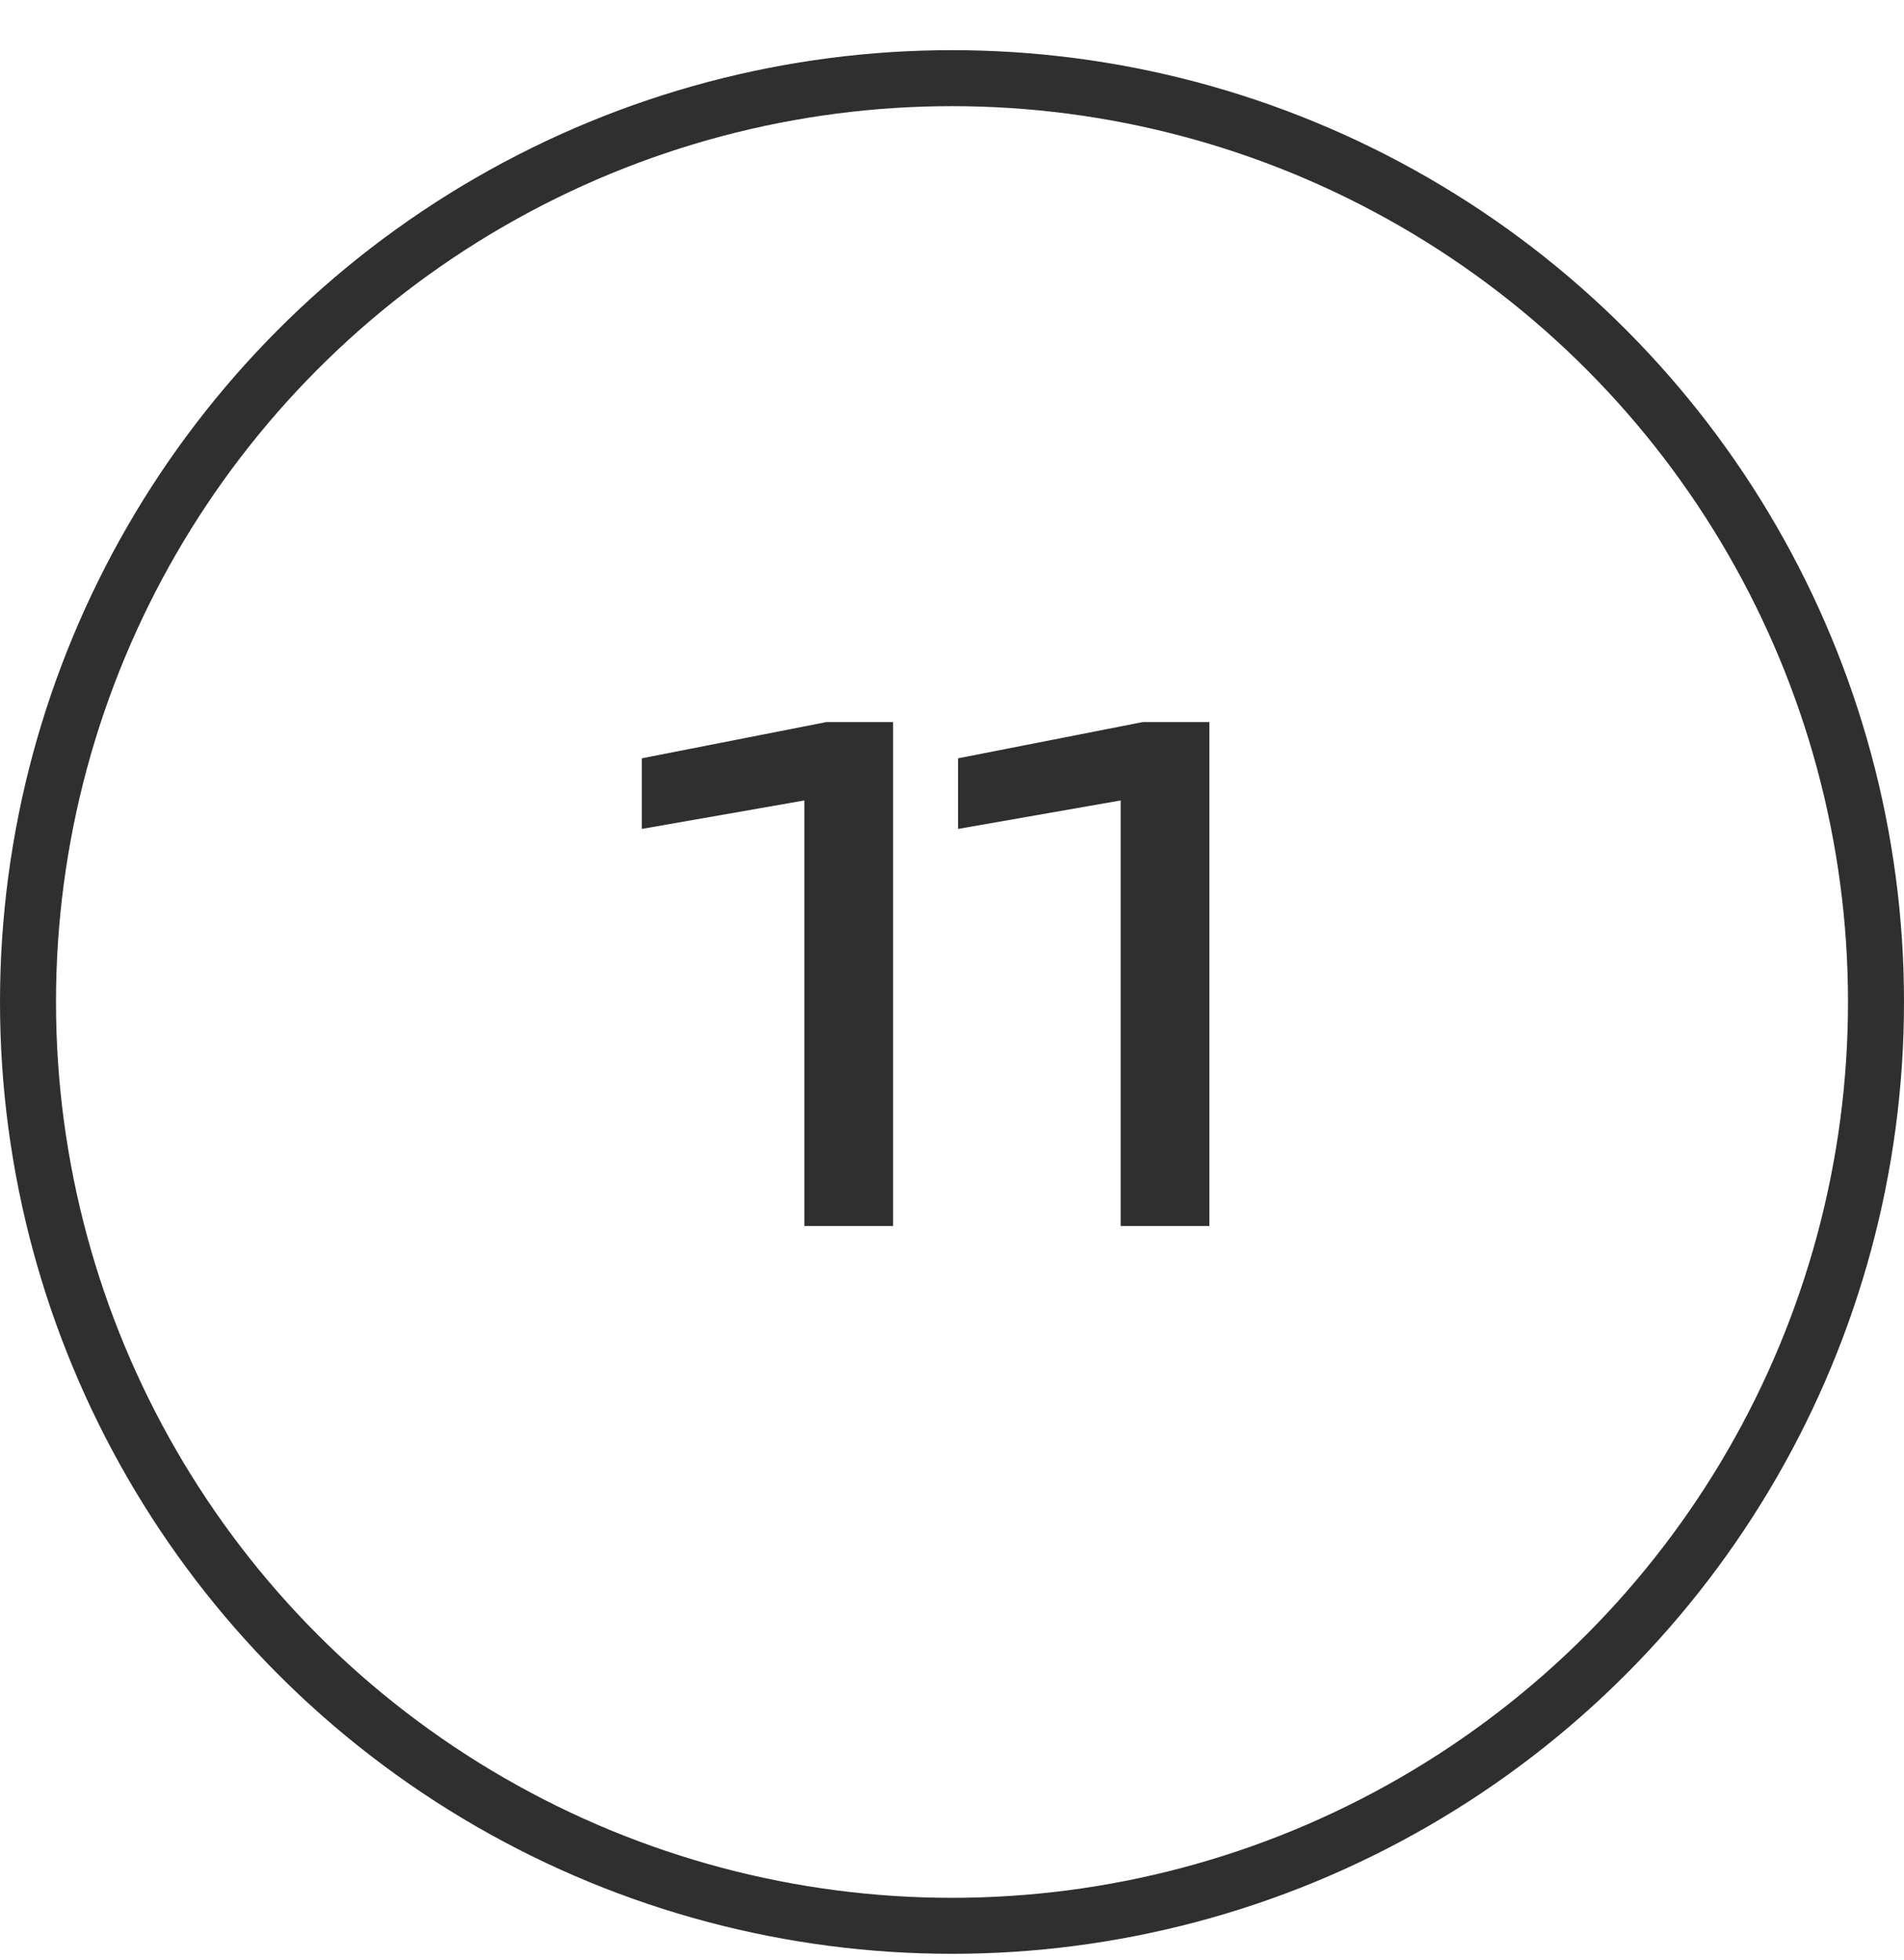 <?xml version="1.0" encoding="UTF-8"?> <svg xmlns="http://www.w3.org/2000/svg" width="34" height="35" viewBox="0 0 34 35" fill="none"> <circle cx="17" cy="17.896" r="16.5" stroke="#2F2F2F"></circle> <path d="M15.948 12.896V21.896H14.364V13.377L15.228 14.145L11.46 14.805V13.544L14.76 12.896H15.948ZM21.596 12.896V21.896H20.012V13.377L20.876 14.145L17.108 14.805V13.544L20.408 12.896H21.596Z" fill="#2F2F2F"></path> </svg> 